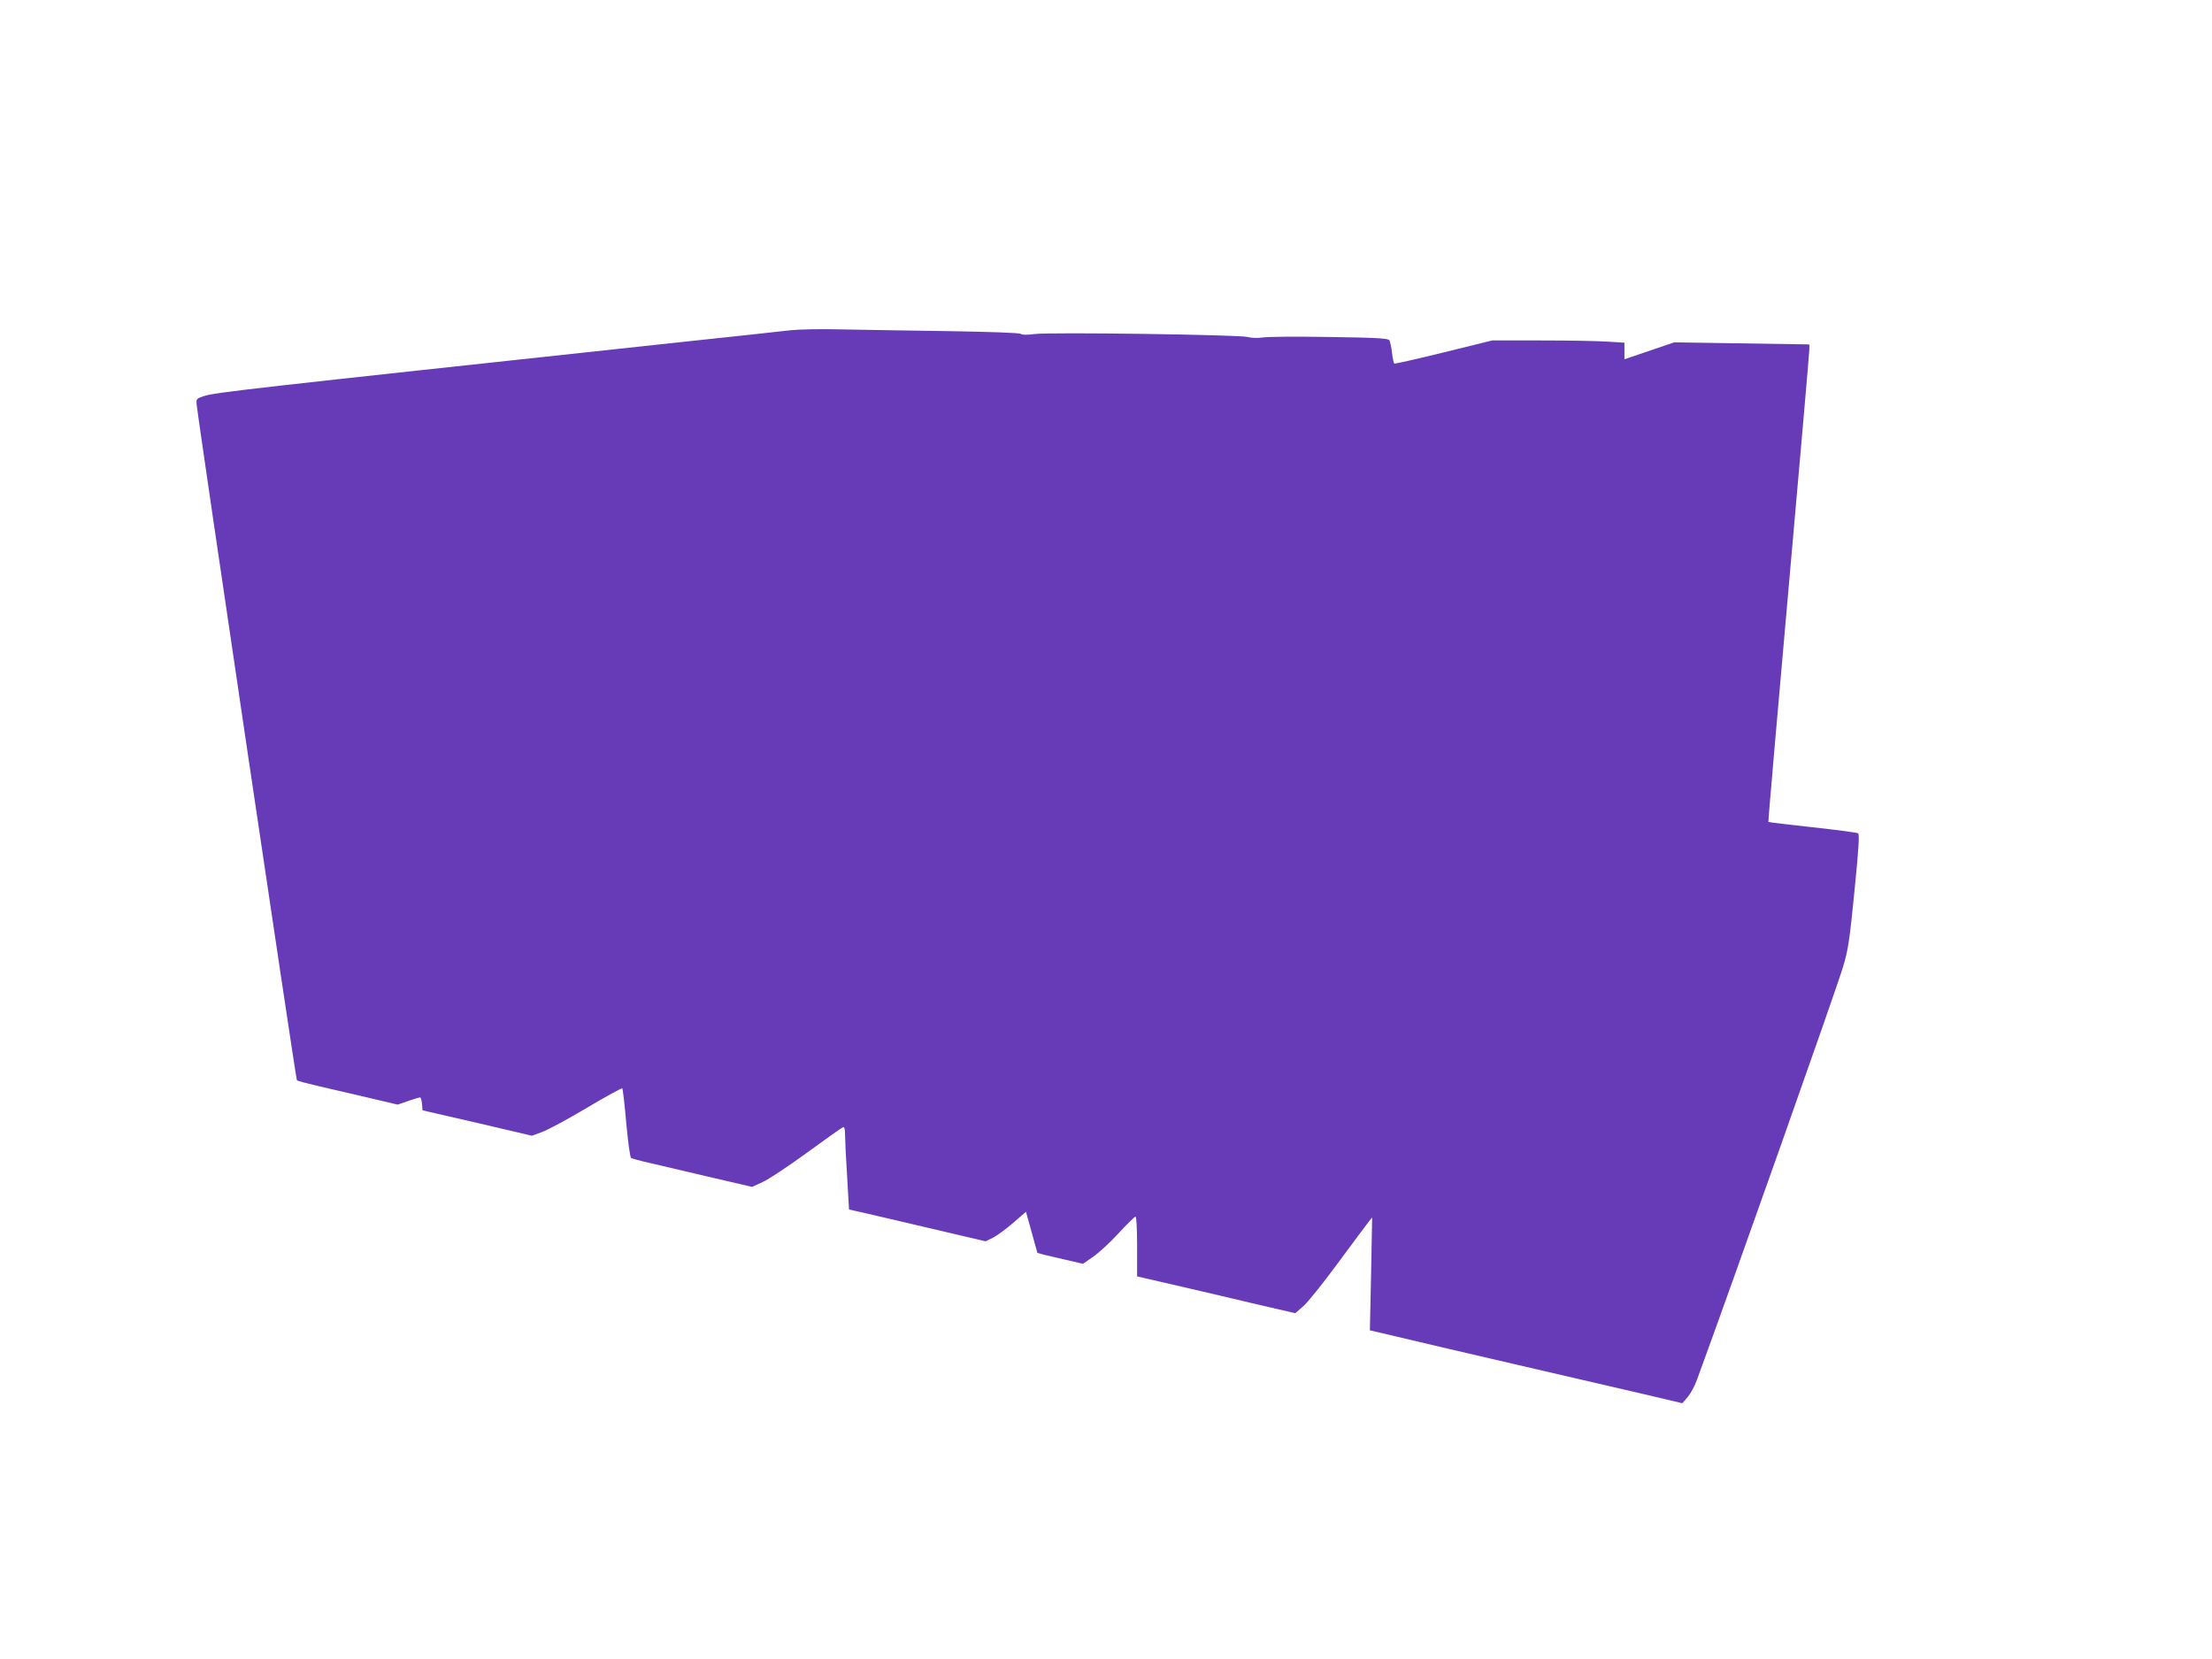 <?xml version="1.0" standalone="no"?>
<!DOCTYPE svg PUBLIC "-//W3C//DTD SVG 20010904//EN"
 "http://www.w3.org/TR/2001/REC-SVG-20010904/DTD/svg10.dtd">
<svg version="1.0" xmlns="http://www.w3.org/2000/svg"
 width="1280pt" height="960pt" viewBox="0 0 1280 960"
 preserveAspectRatio="xMidYMid meet">
<g transform="translate(0,960) scale(0.1,-0.1)"
fill="#673ab7" stroke="none">
<path d="M4575 7689 c-44 -5 -352 -39 -685 -74 -2505 -270 -2638 -285 -2710
-307 -43 -14 -45 -16 -42 -49 9 -95 574 -3905 580 -3910 4 -4 57 -18 117 -32
61 -14 190 -44 288 -67 l178 -42 61 21 c34 12 65 21 69 21 4 0 9 -17 11 -37
l3 -38 317 -73 316 -74 60 22 c33 12 150 75 259 140 109 65 201 115 204 112 3
-4 14 -95 23 -202 10 -107 22 -198 28 -201 5 -3 51 -16 101 -27 51 -12 206
-48 345 -81 l254 -59 61 28 c34 15 150 92 257 170 107 78 201 145 208 147 8 4
12 -9 12 -43 0 -27 5 -135 12 -241 l11 -192 41 -9 c23 -5 200 -46 395 -92
l354 -83 43 21 c24 12 77 51 117 86 l74 64 33 -119 33 -119 36 -10 c20 -5 79
-19 132 -31 l96 -22 59 41 c32 22 99 83 147 136 49 53 93 96 98 96 5 0 9 -73
9 -173 l0 -173 208 -48 c114 -26 319 -74 457 -107 l250 -58 44 38 c25 20 116
134 203 252 87 118 167 225 178 239 l20 25 -6 -326 -7 -327 149 -35 c82 -20
403 -95 714 -167 311 -72 651 -151 755 -175 l190 -45 31 36 c17 20 41 64 53
98 201 547 810 2269 846 2391 29 95 38 154 66 438 24 240 30 330 21 335 -6 4
-125 20 -264 35 -139 15 -254 29 -255 31 -2 2 51 611 117 1354 66 742 120
1363 120 1380 l0 29 -391 6 -391 6 -144 -49 -144 -49 0 48 0 48 -97 6 c-54 4
-226 7 -383 7 l-285 0 -280 -69 c-154 -38 -283 -67 -287 -65 -3 2 -9 30 -13
62 -3 32 -11 65 -15 73 -8 11 -68 15 -347 19 -186 3 -360 2 -388 -3 -29 -4
-65 -3 -85 3 -46 13 -1143 29 -1233 17 -43 -6 -72 -5 -80 1 -7 6 -175 12 -427
16 -228 3 -507 8 -620 10 -113 3 -241 0 -285 -5z"/>
</g>
</svg>

